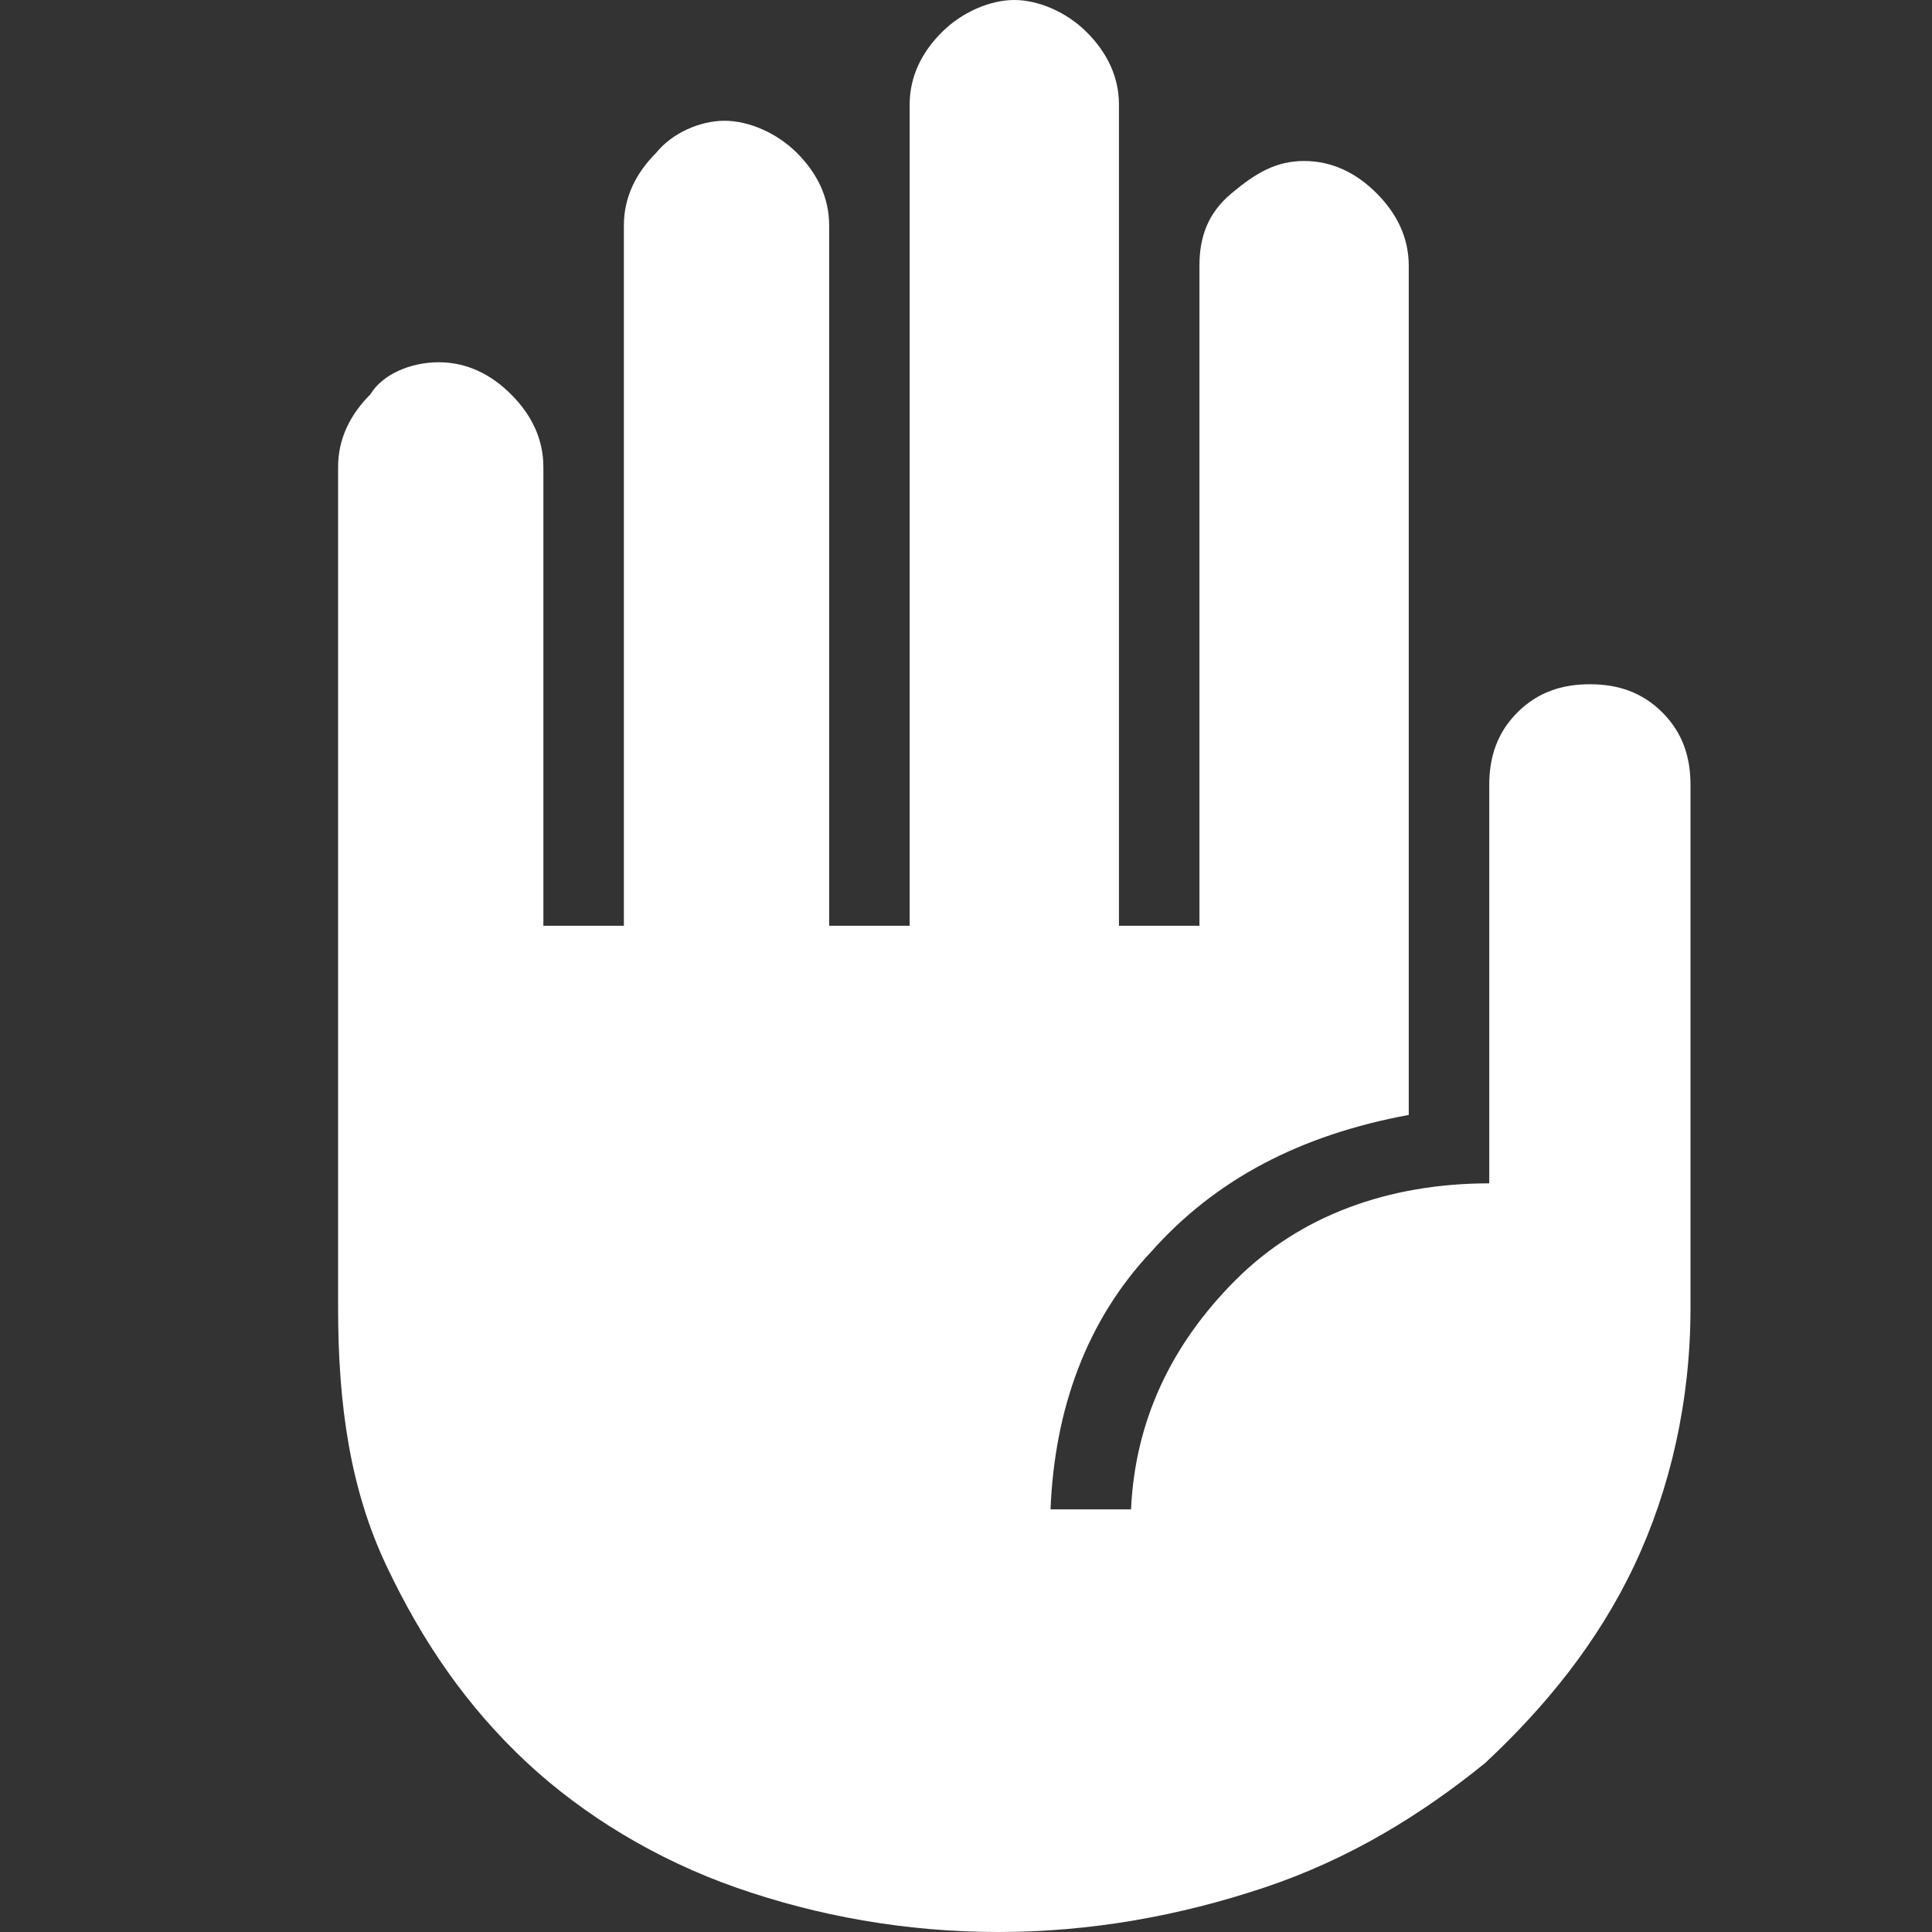 <?xml version="1.0" encoding="utf-8"?>
<!-- Generator: Adobe Illustrator 26.1.0, SVG Export Plug-In . SVG Version: 6.00 Build 0)  -->
<svg version="1.1" id="Calque_1" xmlns="http://www.w3.org/2000/svg" xmlns:xlink="http://www.w3.org/1999/xlink" x="0px" y="0px"
	 viewBox="0 0 48 48" style="enable-background:new 0 0 48 48;" xml:space="preserve">
<rect x="0" y="0" width="48" height="48" fill="#333333" stroke="none"/>
<style type="text/css">
	.st0{fill:#FFFFFF;}
</style>
<path class="st0" d="M24.8,48c-2.3,0-4.5-0.4-6.5-1.1c-2-0.7-3.8-1.8-5.2-3.1c-1.5-1.4-2.6-3-3.5-4.9s-1.2-4-1.2-6.4V11.6
	c0-0.7,0.3-1.3,0.8-1.8C9.5,9.3,10.2,9,10.9,9s1.3,0.3,1.8,0.8s0.8,1.1,0.8,1.8V23h2V5.6c0-0.7,0.3-1.3,0.8-1.8
	C16.7,3.3,17.4,3,18,3s1.3,0.3,1.8,0.8c0.5,0.5,0.8,1.1,0.8,1.8V23h2V2.6c0-0.7,0.3-1.3,0.8-1.8S24.6,0,25.2,0s1.3,0.3,1.8,0.8
	s0.8,1.1,0.8,1.8V23h2V6.6c0-0.7,0.2-1.3,0.8-1.8S31.7,4,32.4,4c0.7,0,1.3,0.3,1.8,0.8C34.7,5.3,35,5.9,35,6.6v21.1
	c-2.7,0.5-4.8,1.6-6.4,3.4c-1.6,1.7-2.4,3.9-2.5,6.4h2c0.1-2.2,1-4.1,2.6-5.7c1.6-1.6,3.8-2.4,6.3-2.4v-9.9c0-0.7,0.2-1.3,0.7-1.8
	s1.1-0.7,1.8-0.7s1.3,0.2,1.8,0.7c0.5,0.5,0.7,1.1,0.7,1.8v13c0,2.3-0.5,4.5-1.4,6.4s-2.2,3.5-3.7,4.9c-1.6,1.3-3.4,2.4-5.5,3.1
	C29.3,47.6,27.1,48,24.8,48z"/>
</svg>
